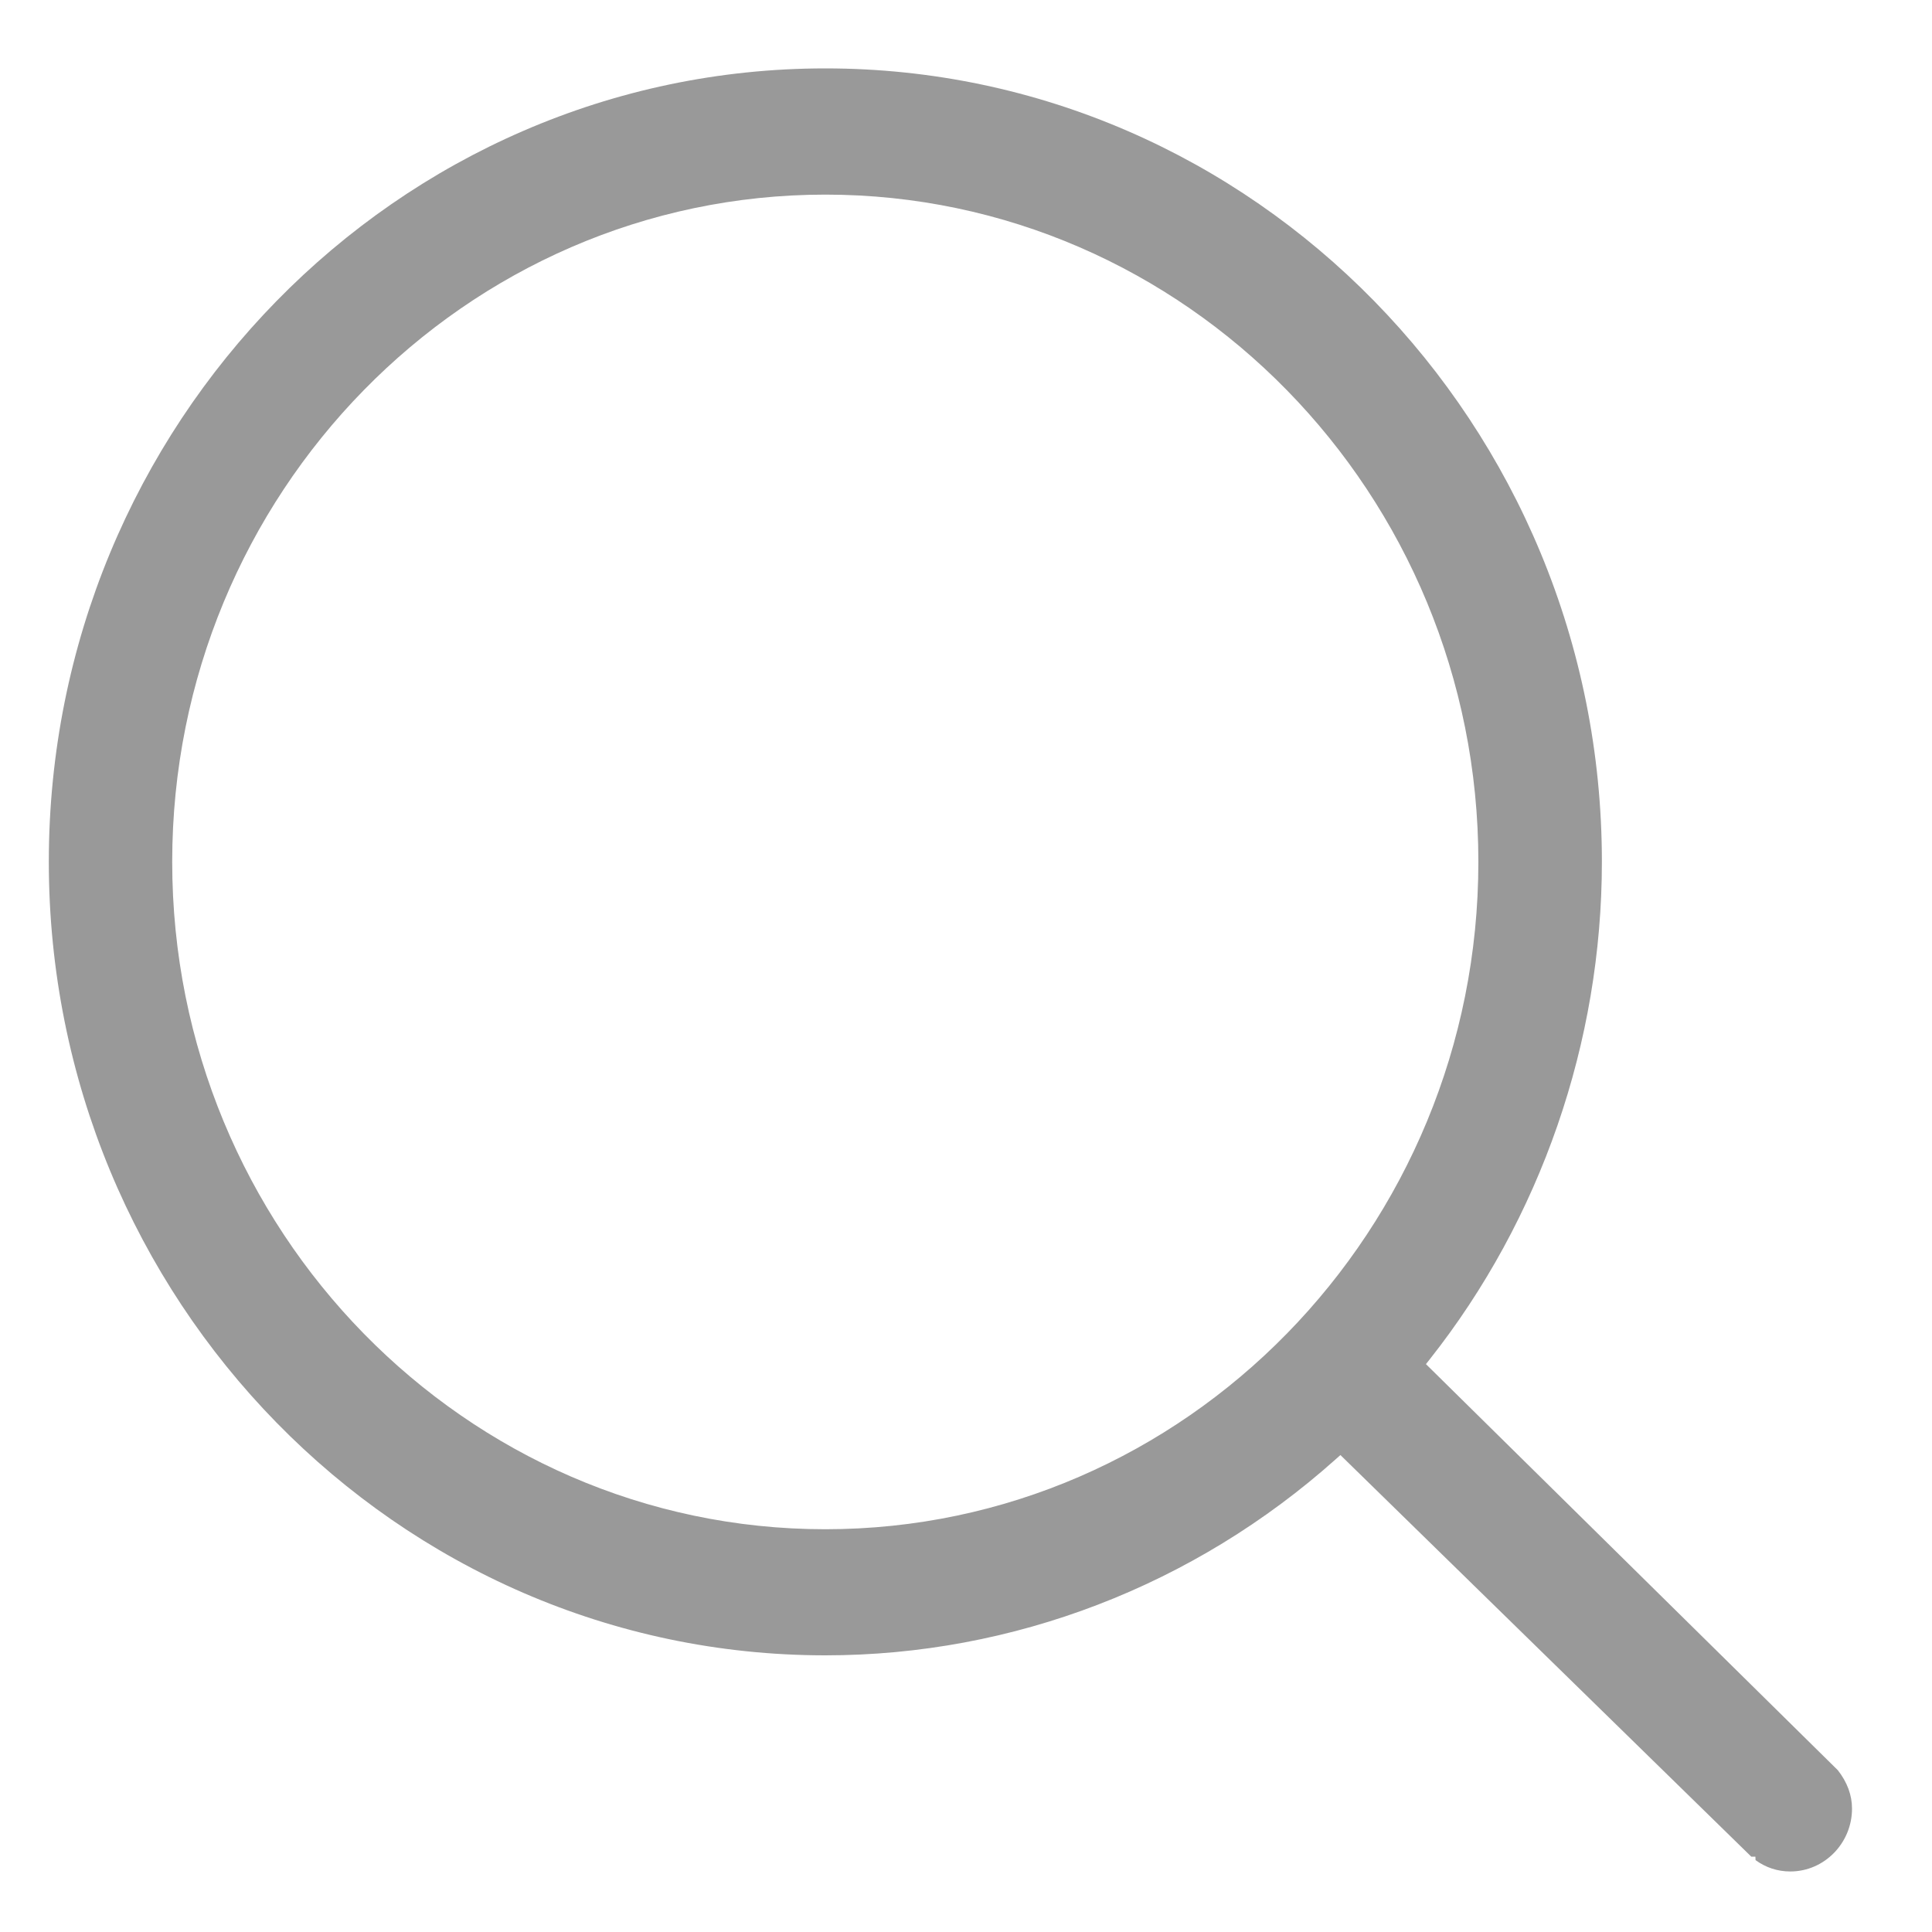<svg width="15" height="15" viewBox="0 0 15 15" fill="none" xmlns="http://www.w3.org/2000/svg">
<path d="M14.269 13.744L11.071 10.591L11.101 10.553C11.962 9.463 12.437 8.092 12.437 6.691C12.437 3.294 9.732 0.531 6.408 0.531C3.084 0.531 0.379 3.294 0.379 6.691C0.379 10.088 3.084 12.852 6.408 12.852C7.865 12.852 9.272 12.311 10.371 11.329L10.407 11.297L13.597 14.415H13.629L13.63 14.442C13.71 14.5 13.801 14.53 13.9 14.53C14.164 14.53 14.379 14.31 14.379 14.042C14.379 13.938 14.342 13.837 14.269 13.744ZM6.408 11.873C3.612 11.873 1.337 9.549 1.337 6.691C1.337 3.834 3.612 1.511 6.408 1.511C9.204 1.511 11.478 3.834 11.478 6.691C11.478 9.549 9.204 11.873 6.408 11.873Z" fill="#999999"/>
</svg>
